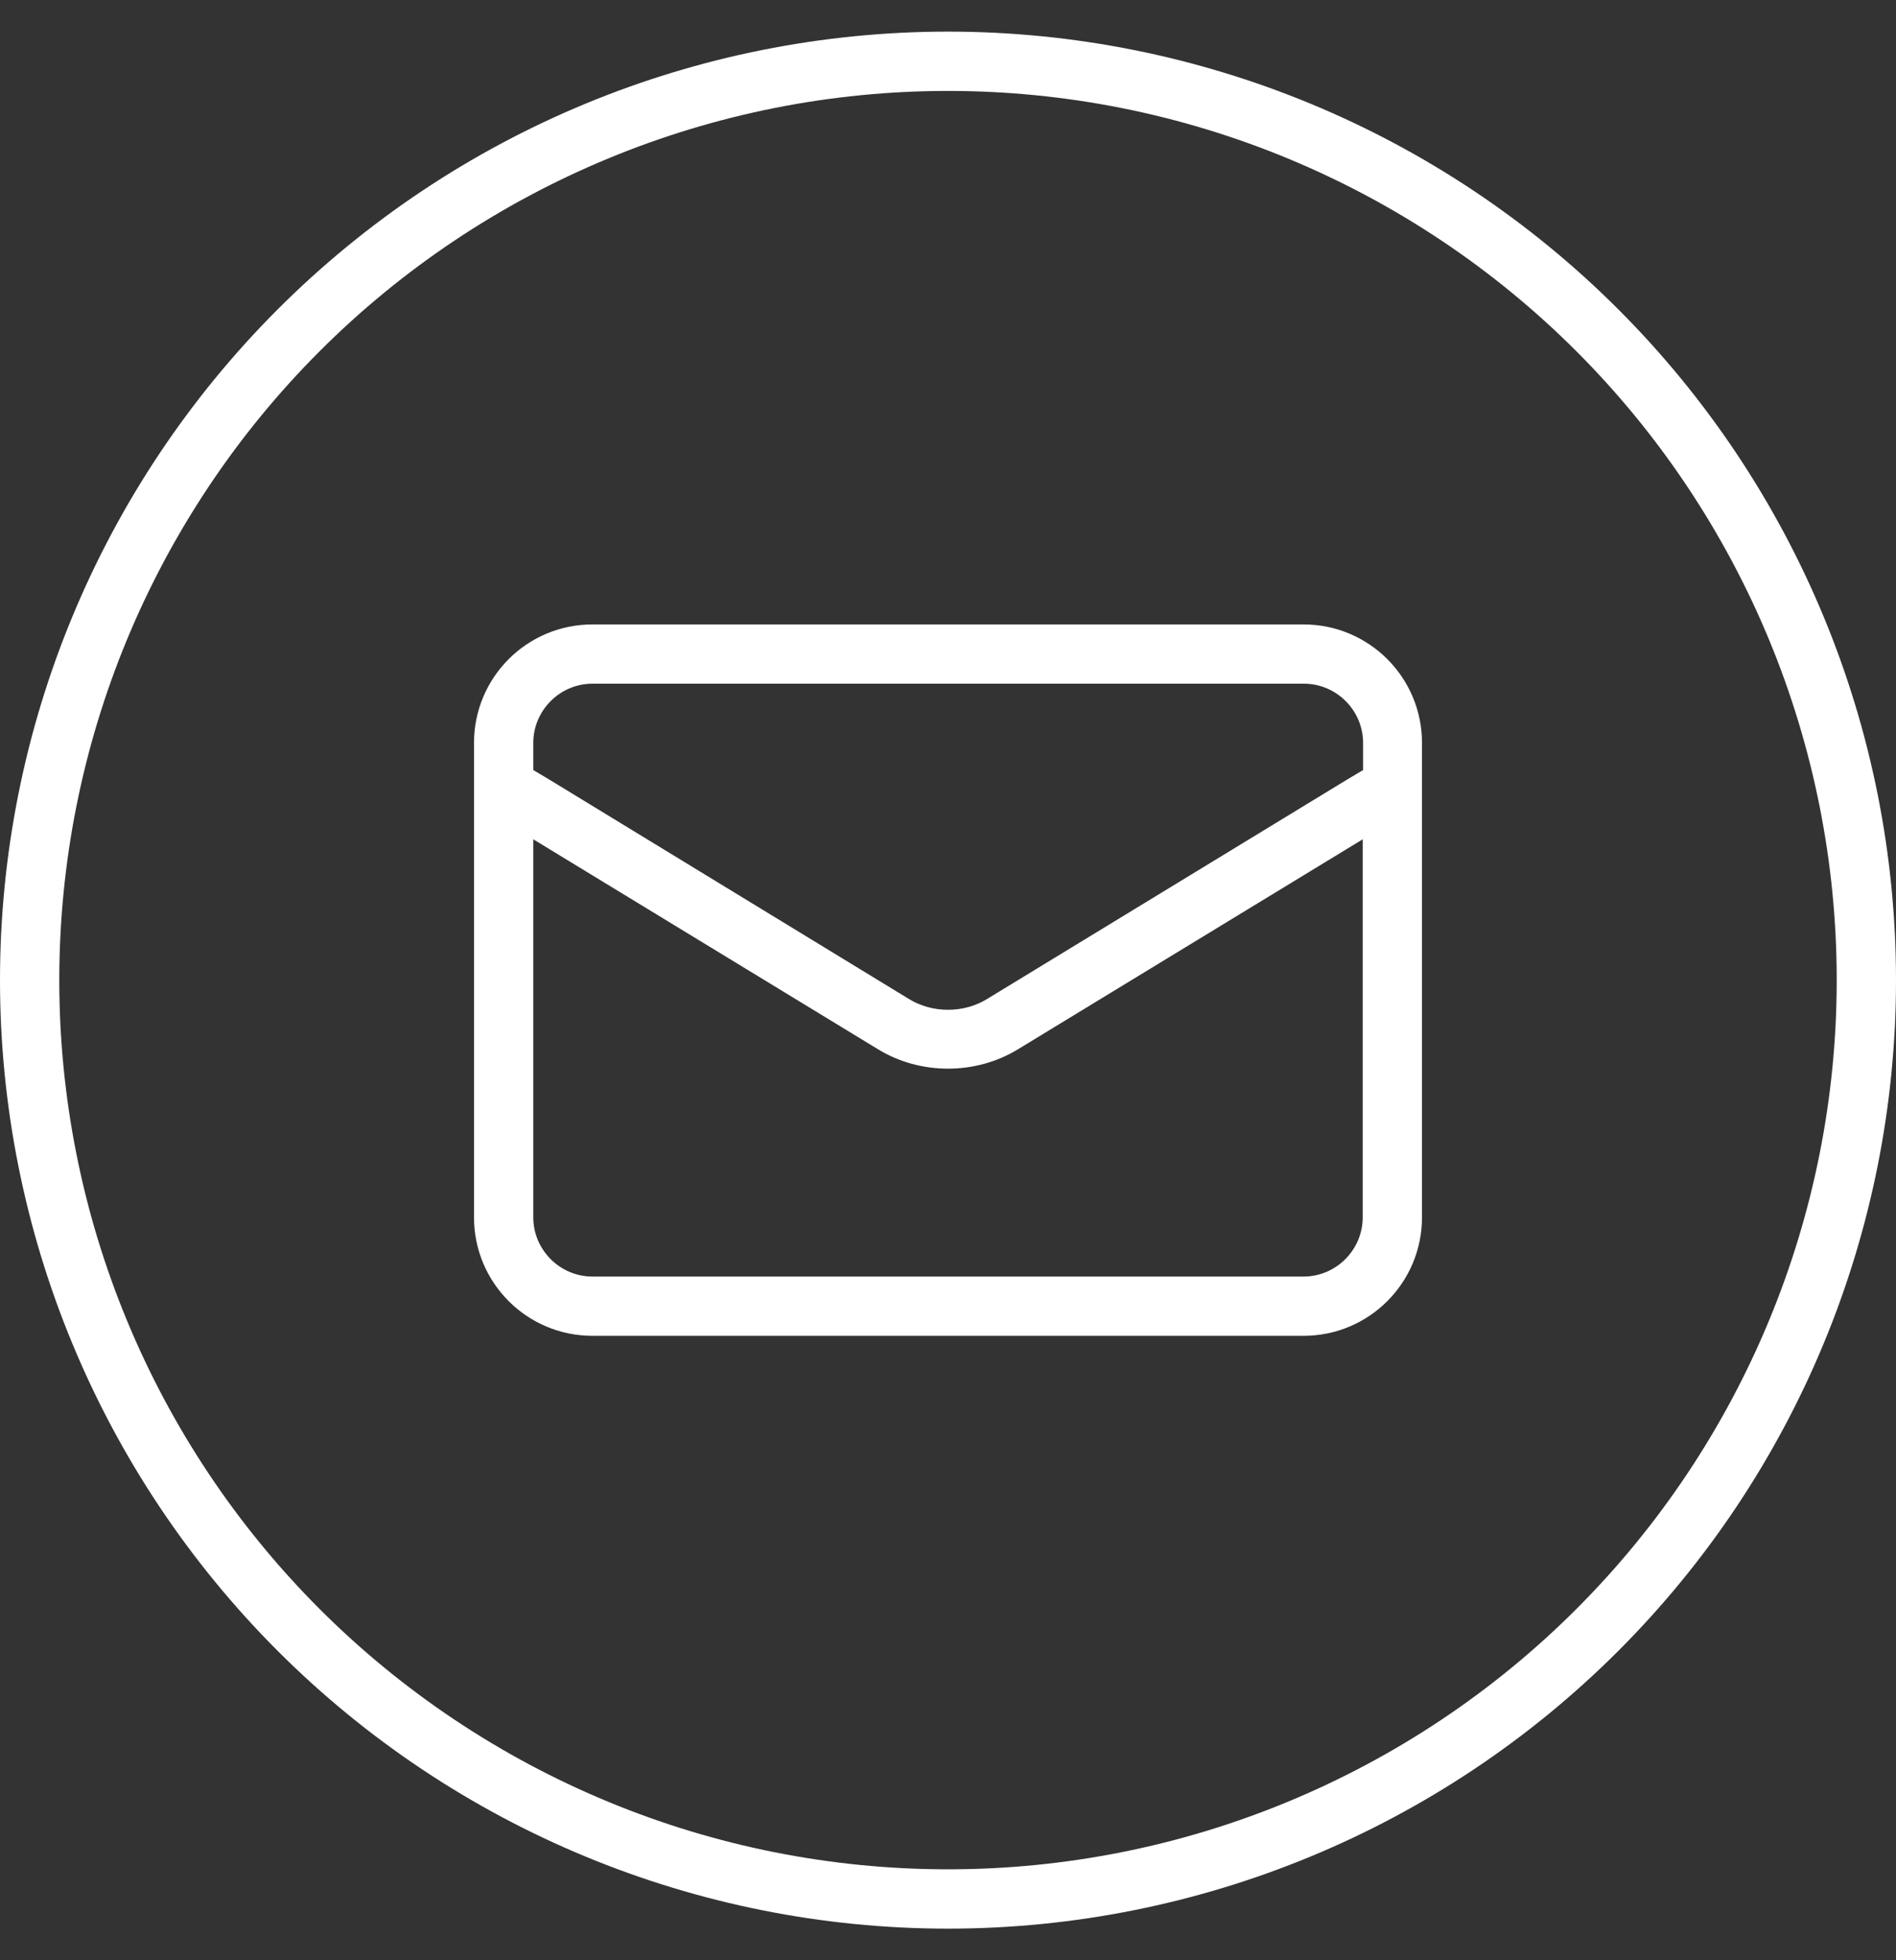<svg width="30" height="31" viewBox="0 0 30 31" fill="none" xmlns="http://www.w3.org/2000/svg">
<rect x="0" y="0" width="30" height="31" fill="#333333" stroke="none"/>
<g clip-path="url(#clip0_268_224)">
<path d="M29.062 15.5C29.062 13.653 28.699 11.825 27.992 10.118C27.285 8.412 26.25 6.862 24.944 5.556C23.638 4.25 22.088 3.215 20.381 2.508C18.675 1.801 16.847 1.438 15 1.438C13.153 1.438 11.325 1.801 9.619 2.508C7.912 3.215 6.362 4.25 5.056 5.556C3.75 6.862 2.715 8.412 2.008 10.118C1.301 11.825 0.938 13.653 0.938 15.5C0.938 17.347 1.301 19.175 2.008 20.881C2.715 22.588 3.75 24.138 5.056 25.444C6.362 26.75 7.912 27.785 9.619 28.492C11.325 29.199 13.153 29.562 15 29.562C16.847 29.562 18.675 29.199 20.381 28.492C22.088 27.785 23.638 26.75 24.944 25.444C26.25 24.138 27.285 22.588 27.992 20.881C28.699 19.175 29.062 17.347 29.062 15.5ZM0 15.5C0 11.522 1.58 7.706 4.393 4.893C7.206 2.08 11.022 0.5 15 0.5C18.978 0.5 22.794 2.08 25.607 4.893C28.42 7.706 30 11.522 30 15.5C30 19.478 28.42 23.294 25.607 26.107C22.794 28.92 18.978 30.5 15 30.5C11.022 30.5 7.206 28.92 4.393 26.107C1.58 23.294 0 19.478 0 15.5ZM9.375 10.812C8.859 10.812 8.438 11.234 8.438 11.75V12.178L8.684 12.324L14.373 15.793C14.56 15.91 14.777 15.969 15 15.969C15.223 15.969 15.44 15.91 15.627 15.793L21.322 12.324L21.568 12.178V11.75C21.568 11.234 21.146 10.812 20.631 10.812H9.375ZM21.562 13.273L16.113 16.59C15.779 16.795 15.393 16.9 15 16.9C14.607 16.9 14.221 16.795 13.887 16.59L8.438 13.273V19.25C8.438 19.766 8.859 20.188 9.375 20.188H20.625C21.141 20.188 21.562 19.766 21.562 19.25V13.273ZM9.375 9.875H20.625C21.662 9.875 22.5 10.713 22.5 11.75V19.25C22.5 20.287 21.662 21.125 20.625 21.125H9.375C8.338 21.125 7.5 20.287 7.5 19.25V11.75C7.5 10.713 8.338 9.875 9.375 9.875Z" fill="white"/>
</g>
<defs>
<clipPath id="clip0_268_224">
<rect width="30" height="30" fill="white" transform="translate(0 0.5)"/>
</clipPath>
</defs>
</svg>
